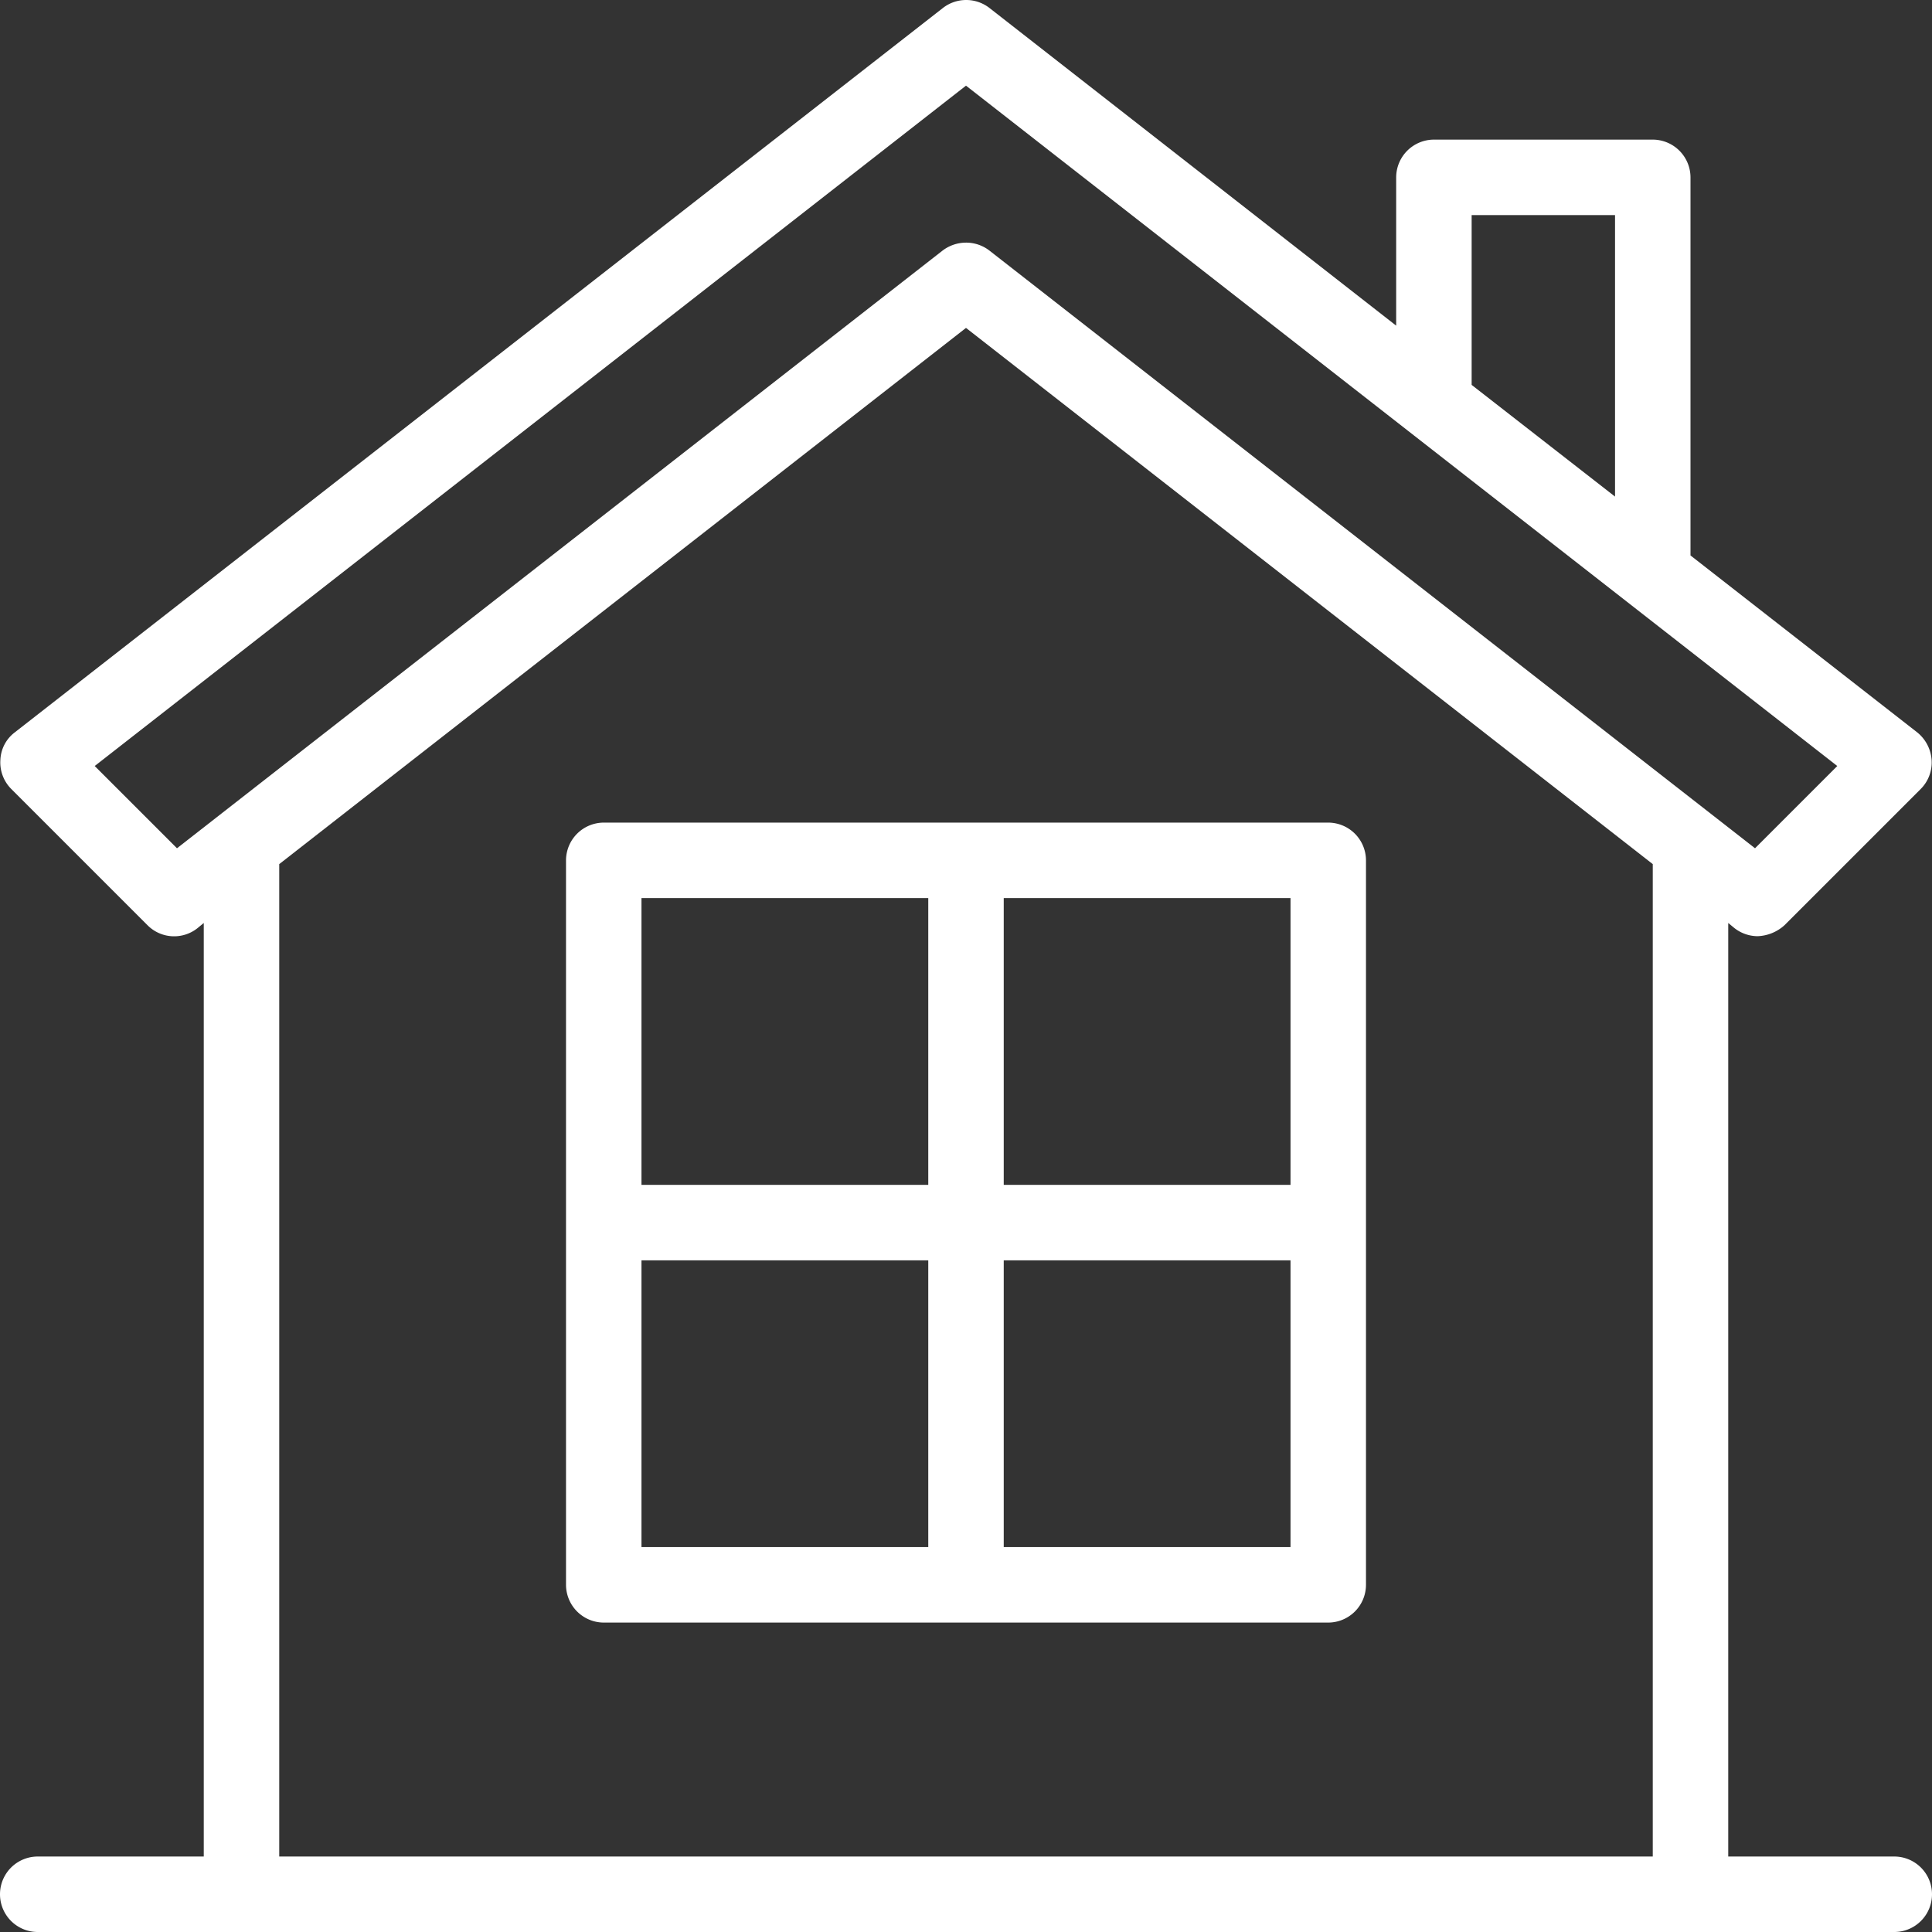 <svg xmlns="http://www.w3.org/2000/svg" width="512" height="512" viewBox="0 0 512 512">
  <rect x="0" y="0" width="512" height="512" fill="#333333" stroke="none"/>
  <path id="Path_117" data-name="Path 117" d="M74,492V229L256,86.9,438,229V500a10,10,0,0,0,20,0V244.6l1.7,1.4a10.023,10.023,0,0,0,6.1,2.1,11.211,11.211,0,0,0,7.1-2.9L509,209.1a9.943,9.943,0,0,0,2.9-7.7,10.321,10.321,0,0,0-3.8-7.3L448,147.2V47a10.029,10.029,0,0,0-10-10H380a10.029,10.029,0,0,0-10,10V86.3L262.2,2.1a10.055,10.055,0,0,0-12.3,0l-246,192a9.641,9.641,0,0,0-3.8,7.3A9.943,9.943,0,0,0,3,209.1l36.1,36.1a9.944,9.944,0,0,0,13.2.8l1.7-1.4V492H10a10,10,0,0,0,0,20H502a10,10,0,0,0,0-20M390,57h38v74.6L390,102V57ZM46.9,224.8,25.1,203,256,22.7,486.9,203l-21.8,21.8L262.2,66.4a10.093,10.093,0,0,0-6.2-2.1,10.306,10.306,0,0,0-6.2,2.1Z" fill="#fff"/>
  <path id="Path_118" data-name="Path 118" d="M352,218H160a10.029,10.029,0,0,0-10,10V420a10.029,10.029,0,0,0,10,10H352a10.029,10.029,0,0,0,10-10V228A10.029,10.029,0,0,0,352,218ZM246,410H170V334h76Zm0-96H170V238h76Zm96,96H266V334h76Zm0-96H266V238h76Z" fill="#fff"/>
</svg>

